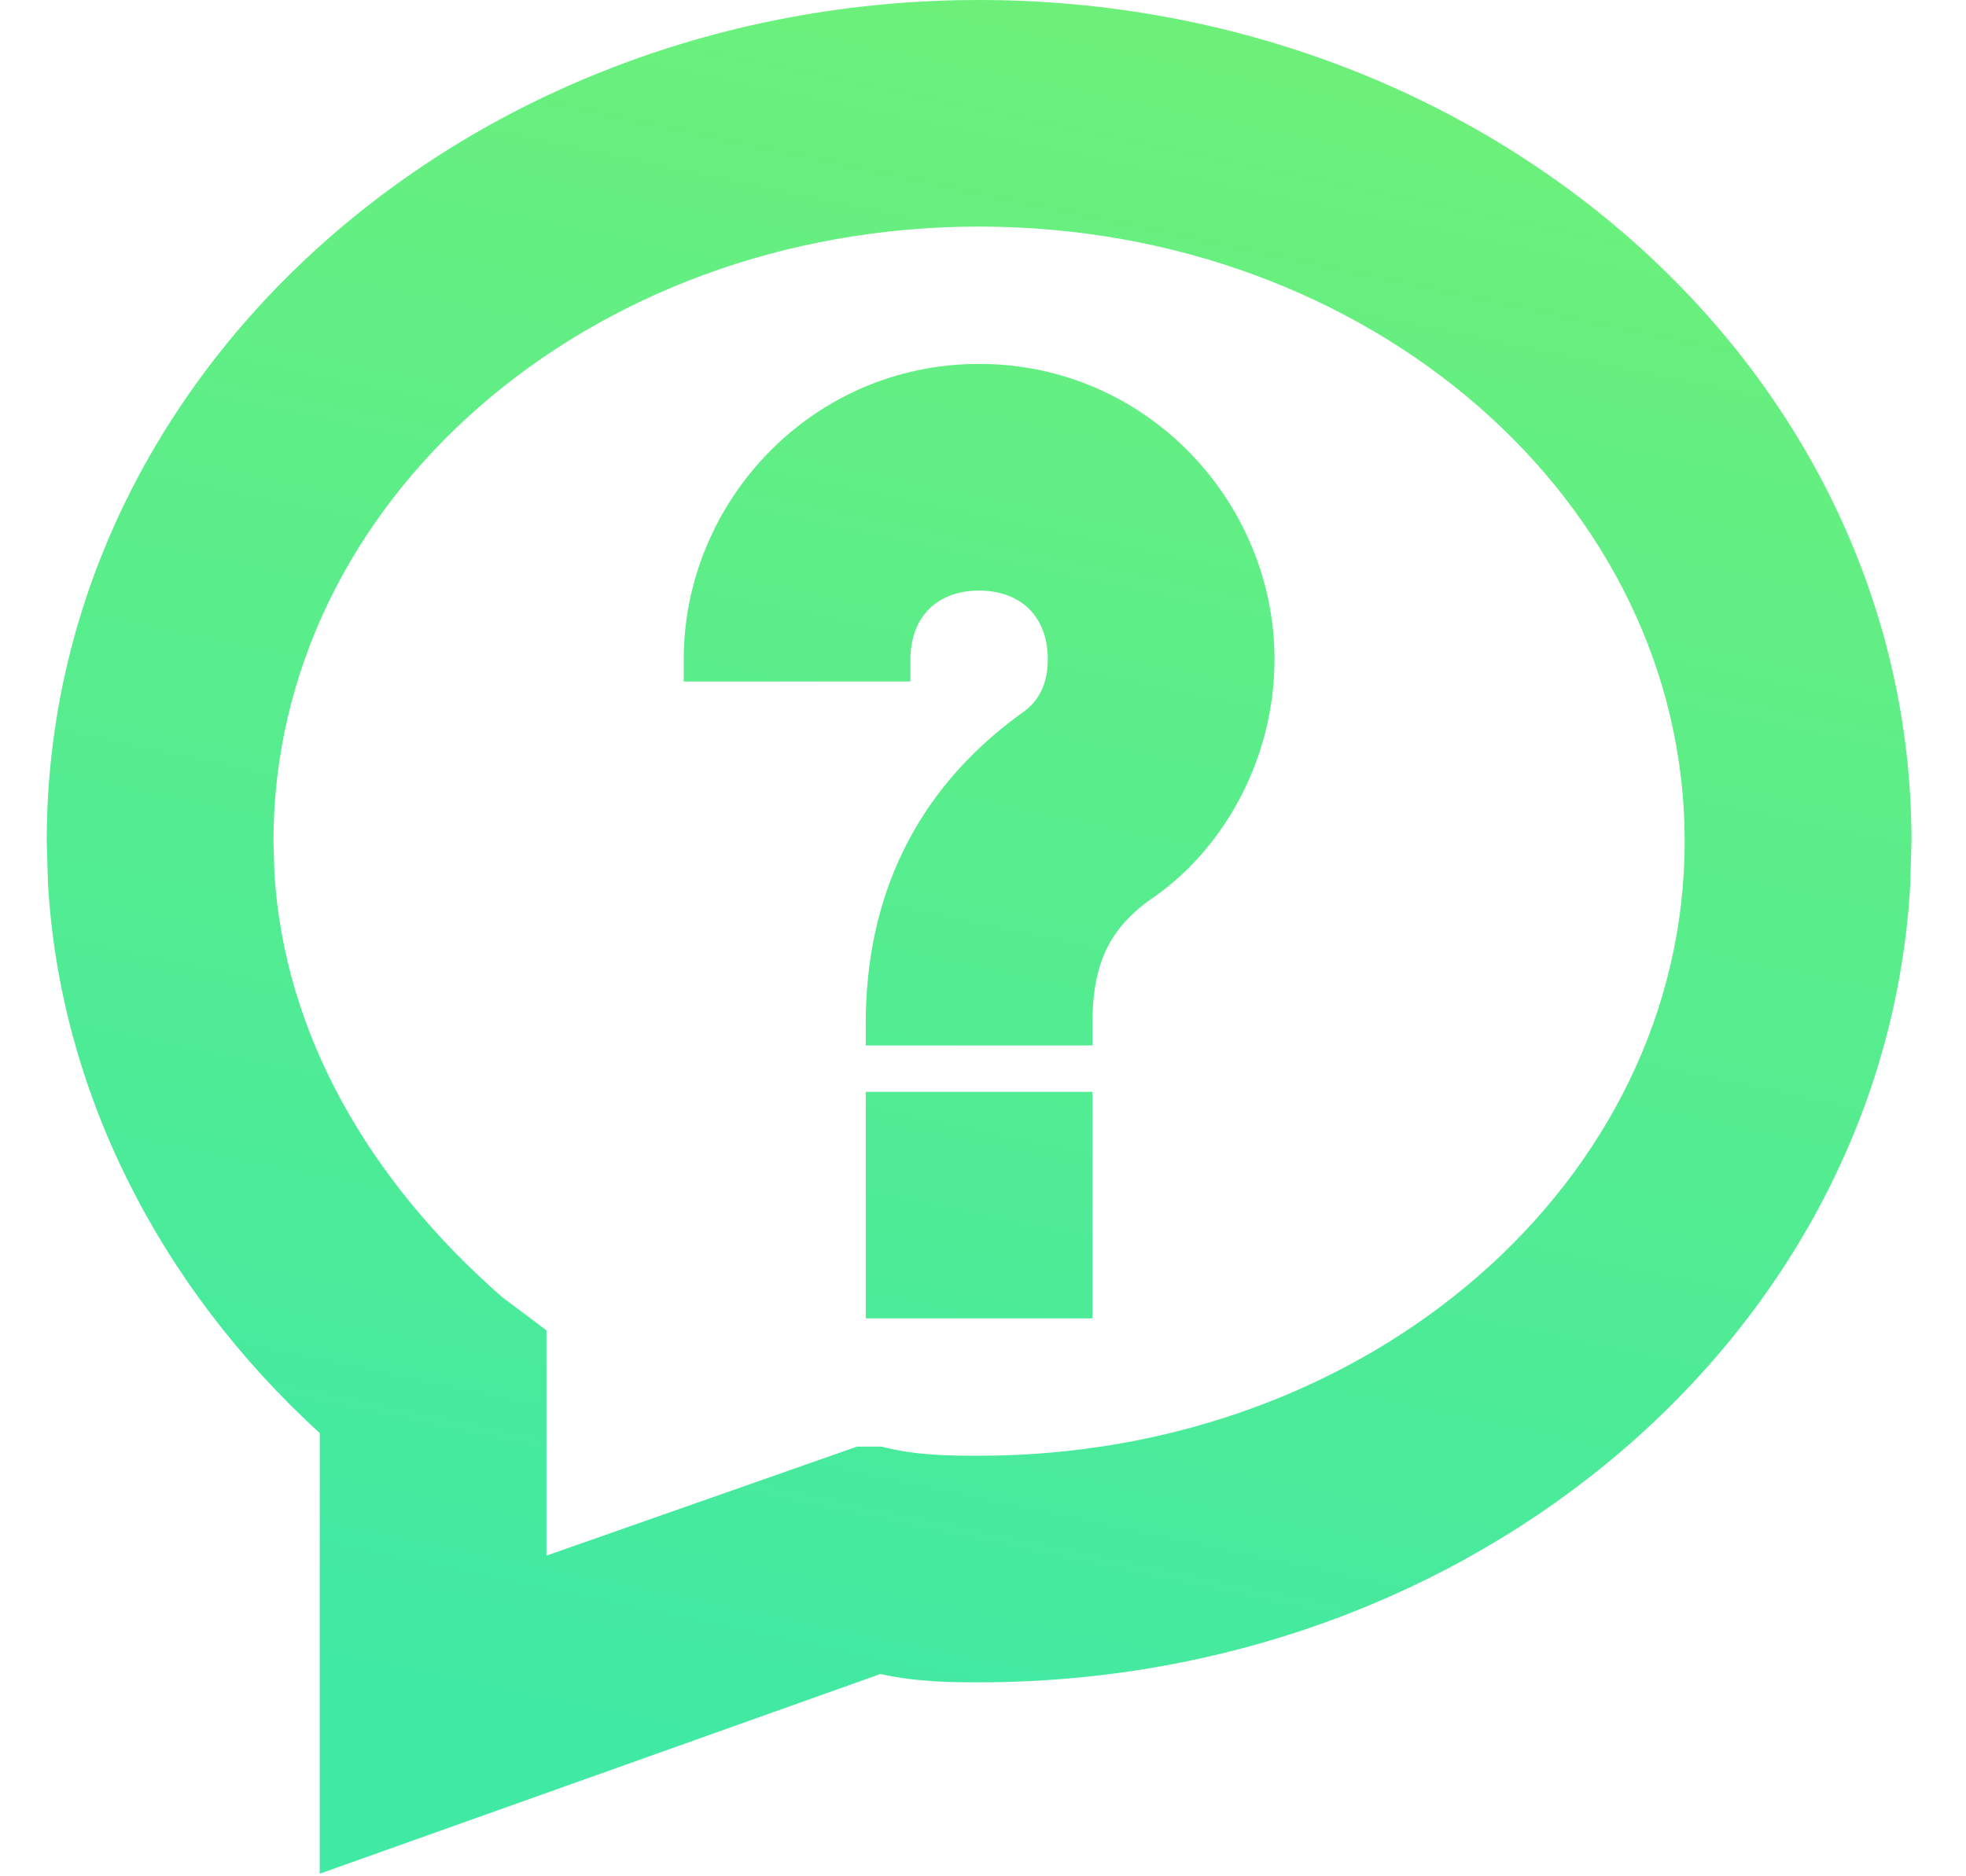 <svg width="22" height="21" viewBox="0 0 22 21" fill="none" xmlns="http://www.w3.org/2000/svg">
<path d="M10.956 0C16.668 0 21.39 4.161 21.39 9.415L21.376 9.904C21.093 14.925 16.49 18.829 10.956 18.829C10.671 18.829 10.266 18.828 9.852 18.736L3.912 20.852L3.578 20.971V16.04C1.77 14.386 0.669 12.2 0.537 9.887L0.523 9.415C0.523 4.161 5.244 0 10.956 0ZM10.956 2.536C6.58 2.536 3.06 5.613 3.06 9.415L3.071 9.778C3.184 11.58 4.131 13.214 5.618 14.517L6.016 14.815L6.115 14.891V17.411L9.55 16.205L9.59 16.191H9.867L9.896 16.199C10.27 16.292 10.648 16.293 10.956 16.293C15.332 16.293 18.852 13.217 18.852 9.415C18.852 5.613 15.332 2.536 10.956 2.536ZM12.225 14.756H9.688V12.22H12.225V14.756ZM10.956 4.073C12.83 4.073 14.261 5.616 14.262 7.378C14.262 8.477 13.713 9.469 12.935 10.025L12.928 10.03C12.654 10.213 12.484 10.41 12.379 10.63C12.273 10.853 12.225 11.118 12.225 11.451V11.701H9.688V11.451C9.689 10.054 10.231 8.856 11.42 7.991L11.429 7.985C11.645 7.841 11.725 7.626 11.725 7.378C11.725 7.13 11.642 6.942 11.518 6.817C11.393 6.693 11.204 6.61 10.956 6.61C10.708 6.61 10.52 6.693 10.396 6.817C10.271 6.942 10.189 7.129 10.188 7.378V7.628H7.651V7.378C7.652 5.616 9.082 4.073 10.956 4.073Z" fill="url(#paint0_linear_11177_18149)"/>
<defs>
<linearGradient id="paint0_linear_11177_18149" x1="11.974" y1="0.254" x2="7.904" y2="19.592" gradientUnits="userSpaceOnUse">
<stop stop-color="#6CF07A"/>
<stop offset="1" stop-color="#40E9A4"/>
</linearGradient>
</defs>
</svg>
